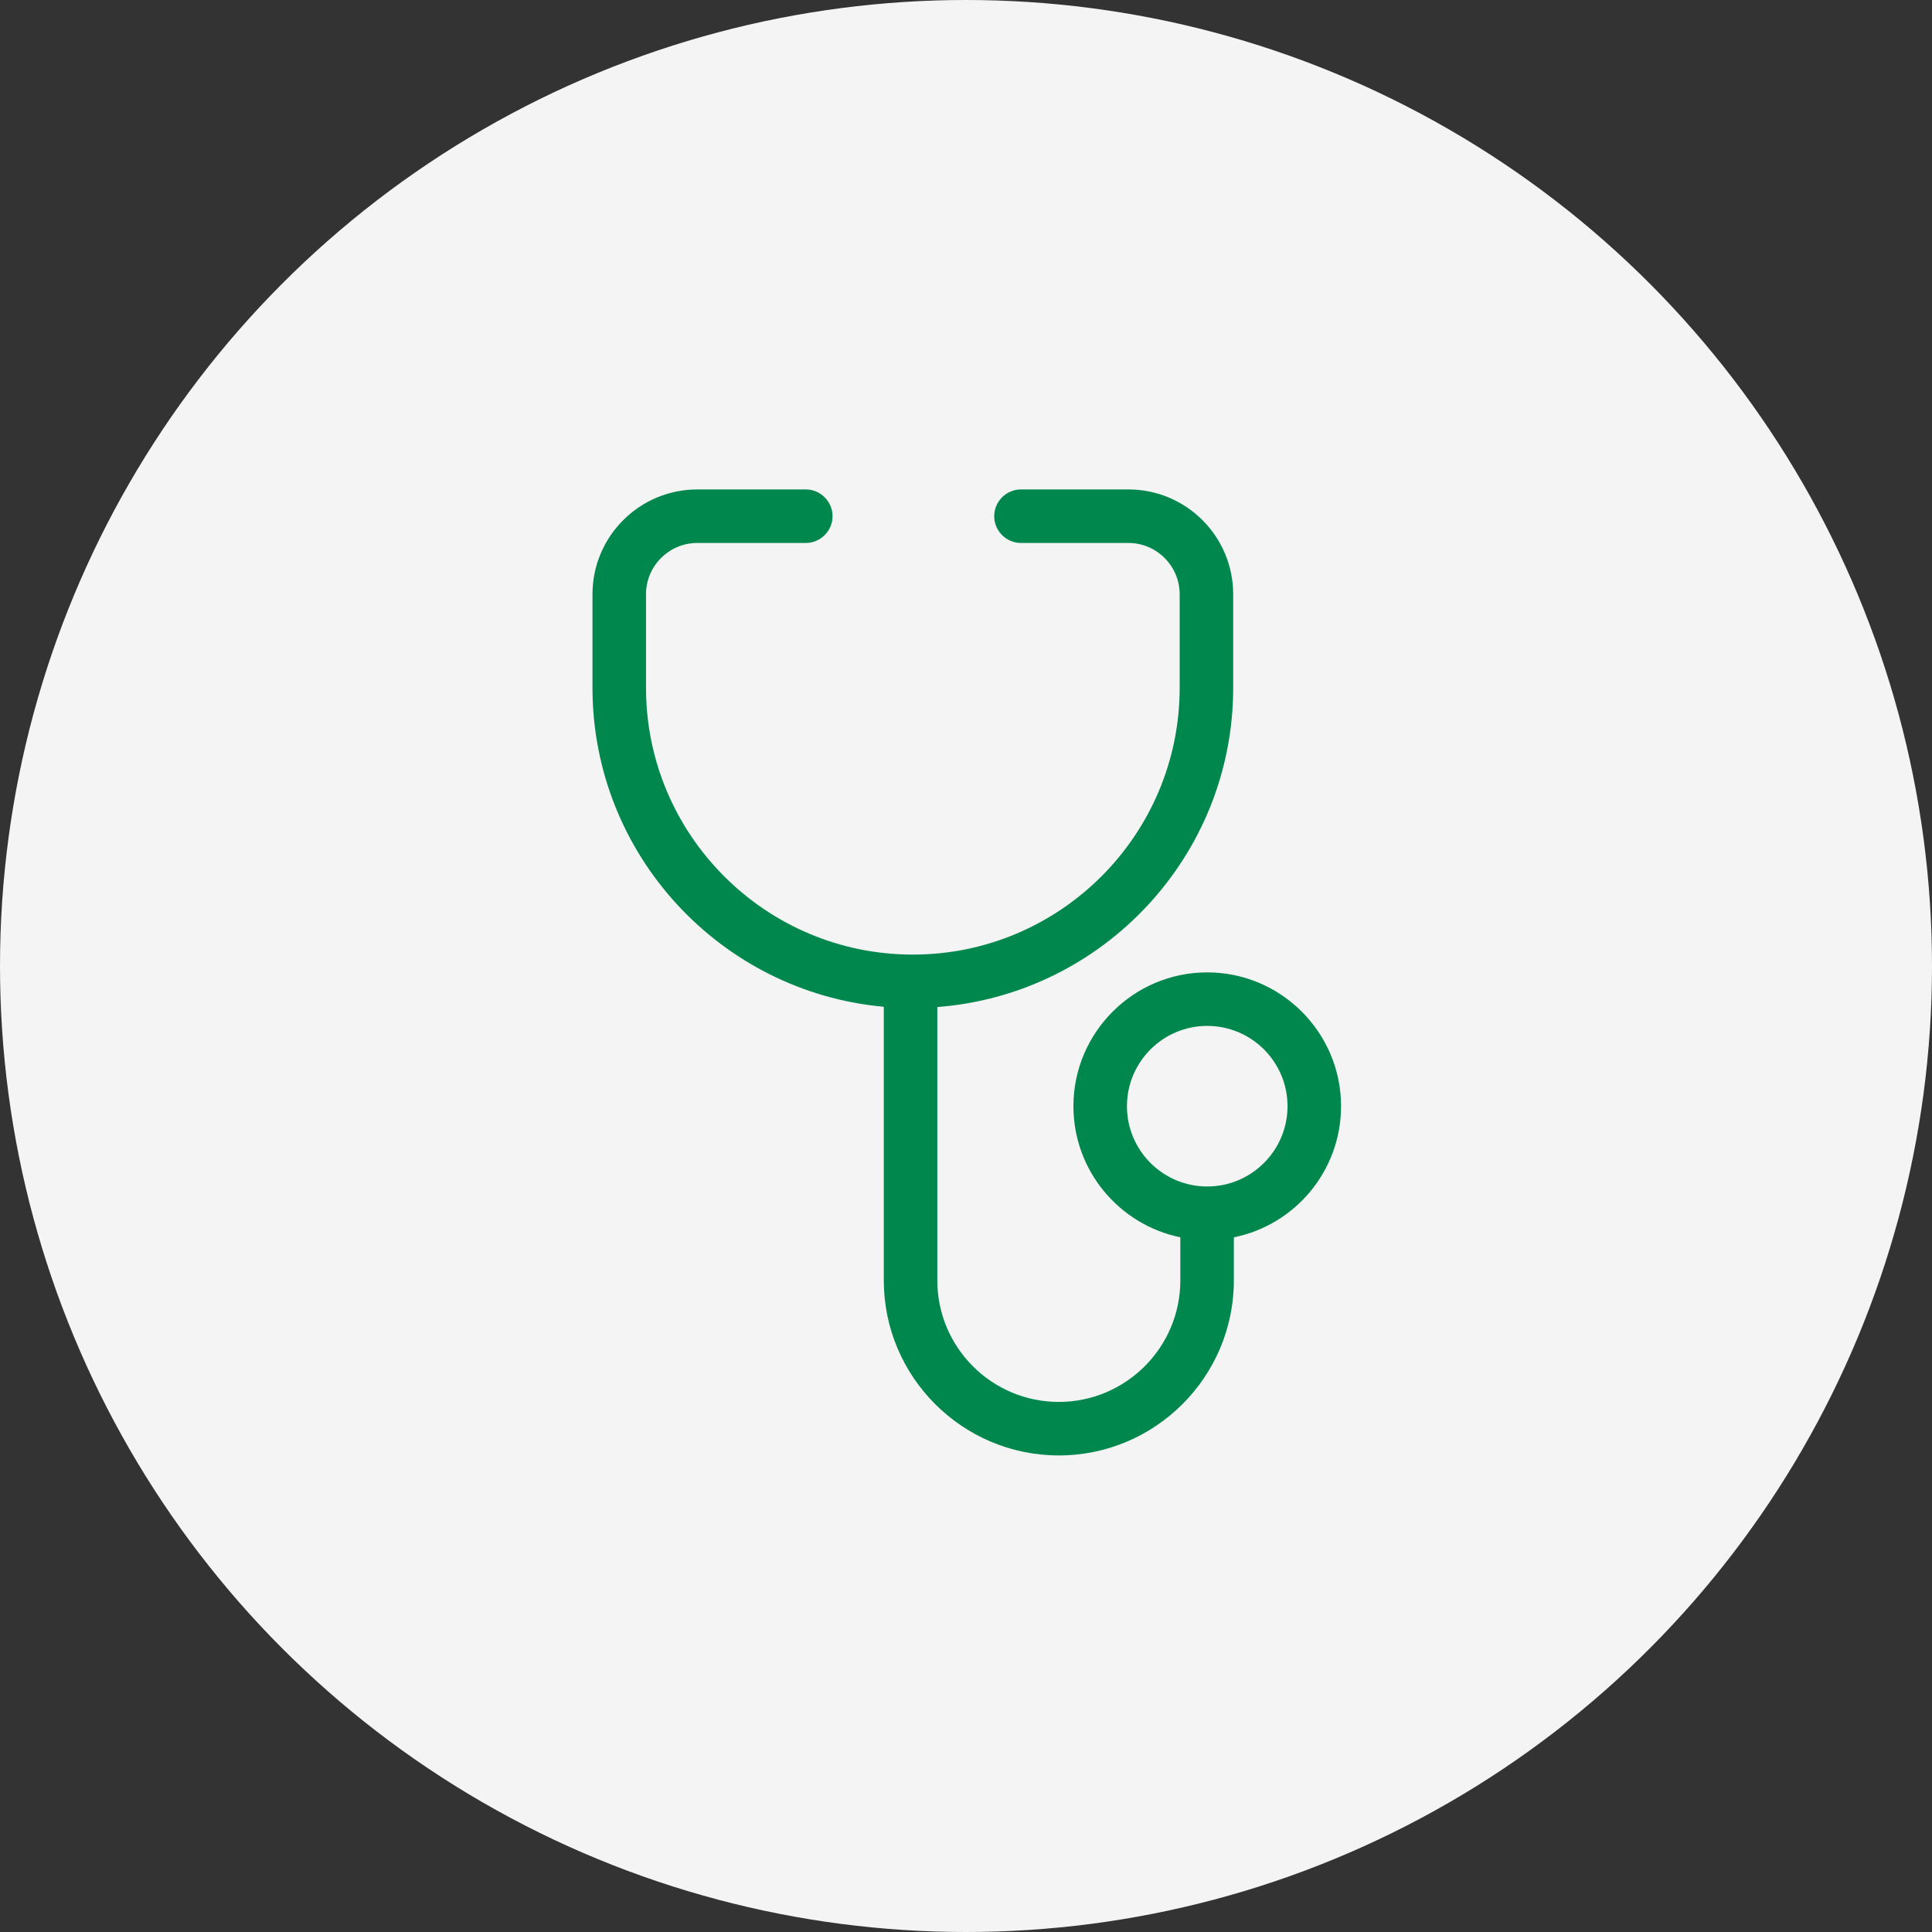 <?xml version="1.0" encoding="UTF-8"?>
<svg width="150px" height="150px" viewBox="0 0 150 150" version="1.1" xmlns="http://www.w3.org/2000/svg" xmlns:xlink="http://www.w3.org/1999/xlink">
    <rect x="0" y="0" width="150" height="150" fill="#333333" stroke="none"/>
    <title>Doctor Icon</title>
    <g id="Page-1" stroke="none" stroke-width="1" fill="none" fill-rule="evenodd">
        <g id="Cigna_AEP_LP_Campaign" transform="translate(-172, -1312)">
            <g id="Group-8" transform="translate(0, 740)">
                <g id="Doctor-Icon" transform="translate(172, 572)">
                    <circle id="Oval" fill="#F4F4F4" cx="75" cy="75" r="75"></circle>
                    <path d="M68.618,78.155 L68.618,99.412 C68.618,106.901 74.717,113 82.206,113 C89.698,113 95.796,106.901 95.796,99.412 L95.796,96.065 C100.545,95.11 104.119,90.903 104.119,85.885 C104.119,80.161 99.453,75.495 93.729,75.495 C88.004,75.495 83.34,80.161 83.34,85.885 C83.34,90.892 86.903,95.09 91.641,96.065 L91.641,99.412 C91.641,104.606 87.413,108.844 82.206,108.844 C77.001,108.844 72.774,104.617 72.774,99.412 L72.774,78.186 C85.605,77.209 95.745,66.467 95.745,53.398 L95.745,46.136 C95.745,41.648 92.099,38 87.61,38 L79.268,38 C78.124,38 77.19,38.936 77.19,40.078 C77.19,41.221 78.124,42.156 79.268,42.156 L87.61,42.156 C89.801,42.156 91.589,43.944 91.589,46.136 L91.589,53.398 C91.589,64.825 82.3,74.114 70.873,74.114 C59.444,74.114 50.156,64.825 50.156,53.398 L50.156,46.136 C50.156,43.944 51.944,42.156 54.136,42.156 L62.562,42.156 C63.703,42.156 64.64,41.221 64.64,40.078 C64.64,38.936 63.703,38 62.562,38 L54.136,38 C49.648,38 46,41.648 46,46.136 L46,53.398 C46,66.353 55.953,77.023 68.618,78.166 L68.618,78.155 Z M87.496,85.885 C87.496,82.446 90.29,79.651 93.729,79.651 C97.169,79.651 99.963,82.446 99.963,85.885 C99.963,89.324 97.169,92.118 93.729,92.118 C90.29,92.118 87.496,89.324 87.496,85.885 L87.496,85.885 Z" id="Fill-1" fill="#00874D"></path>
                </g>
            </g>
        </g>
    </g>
</svg>